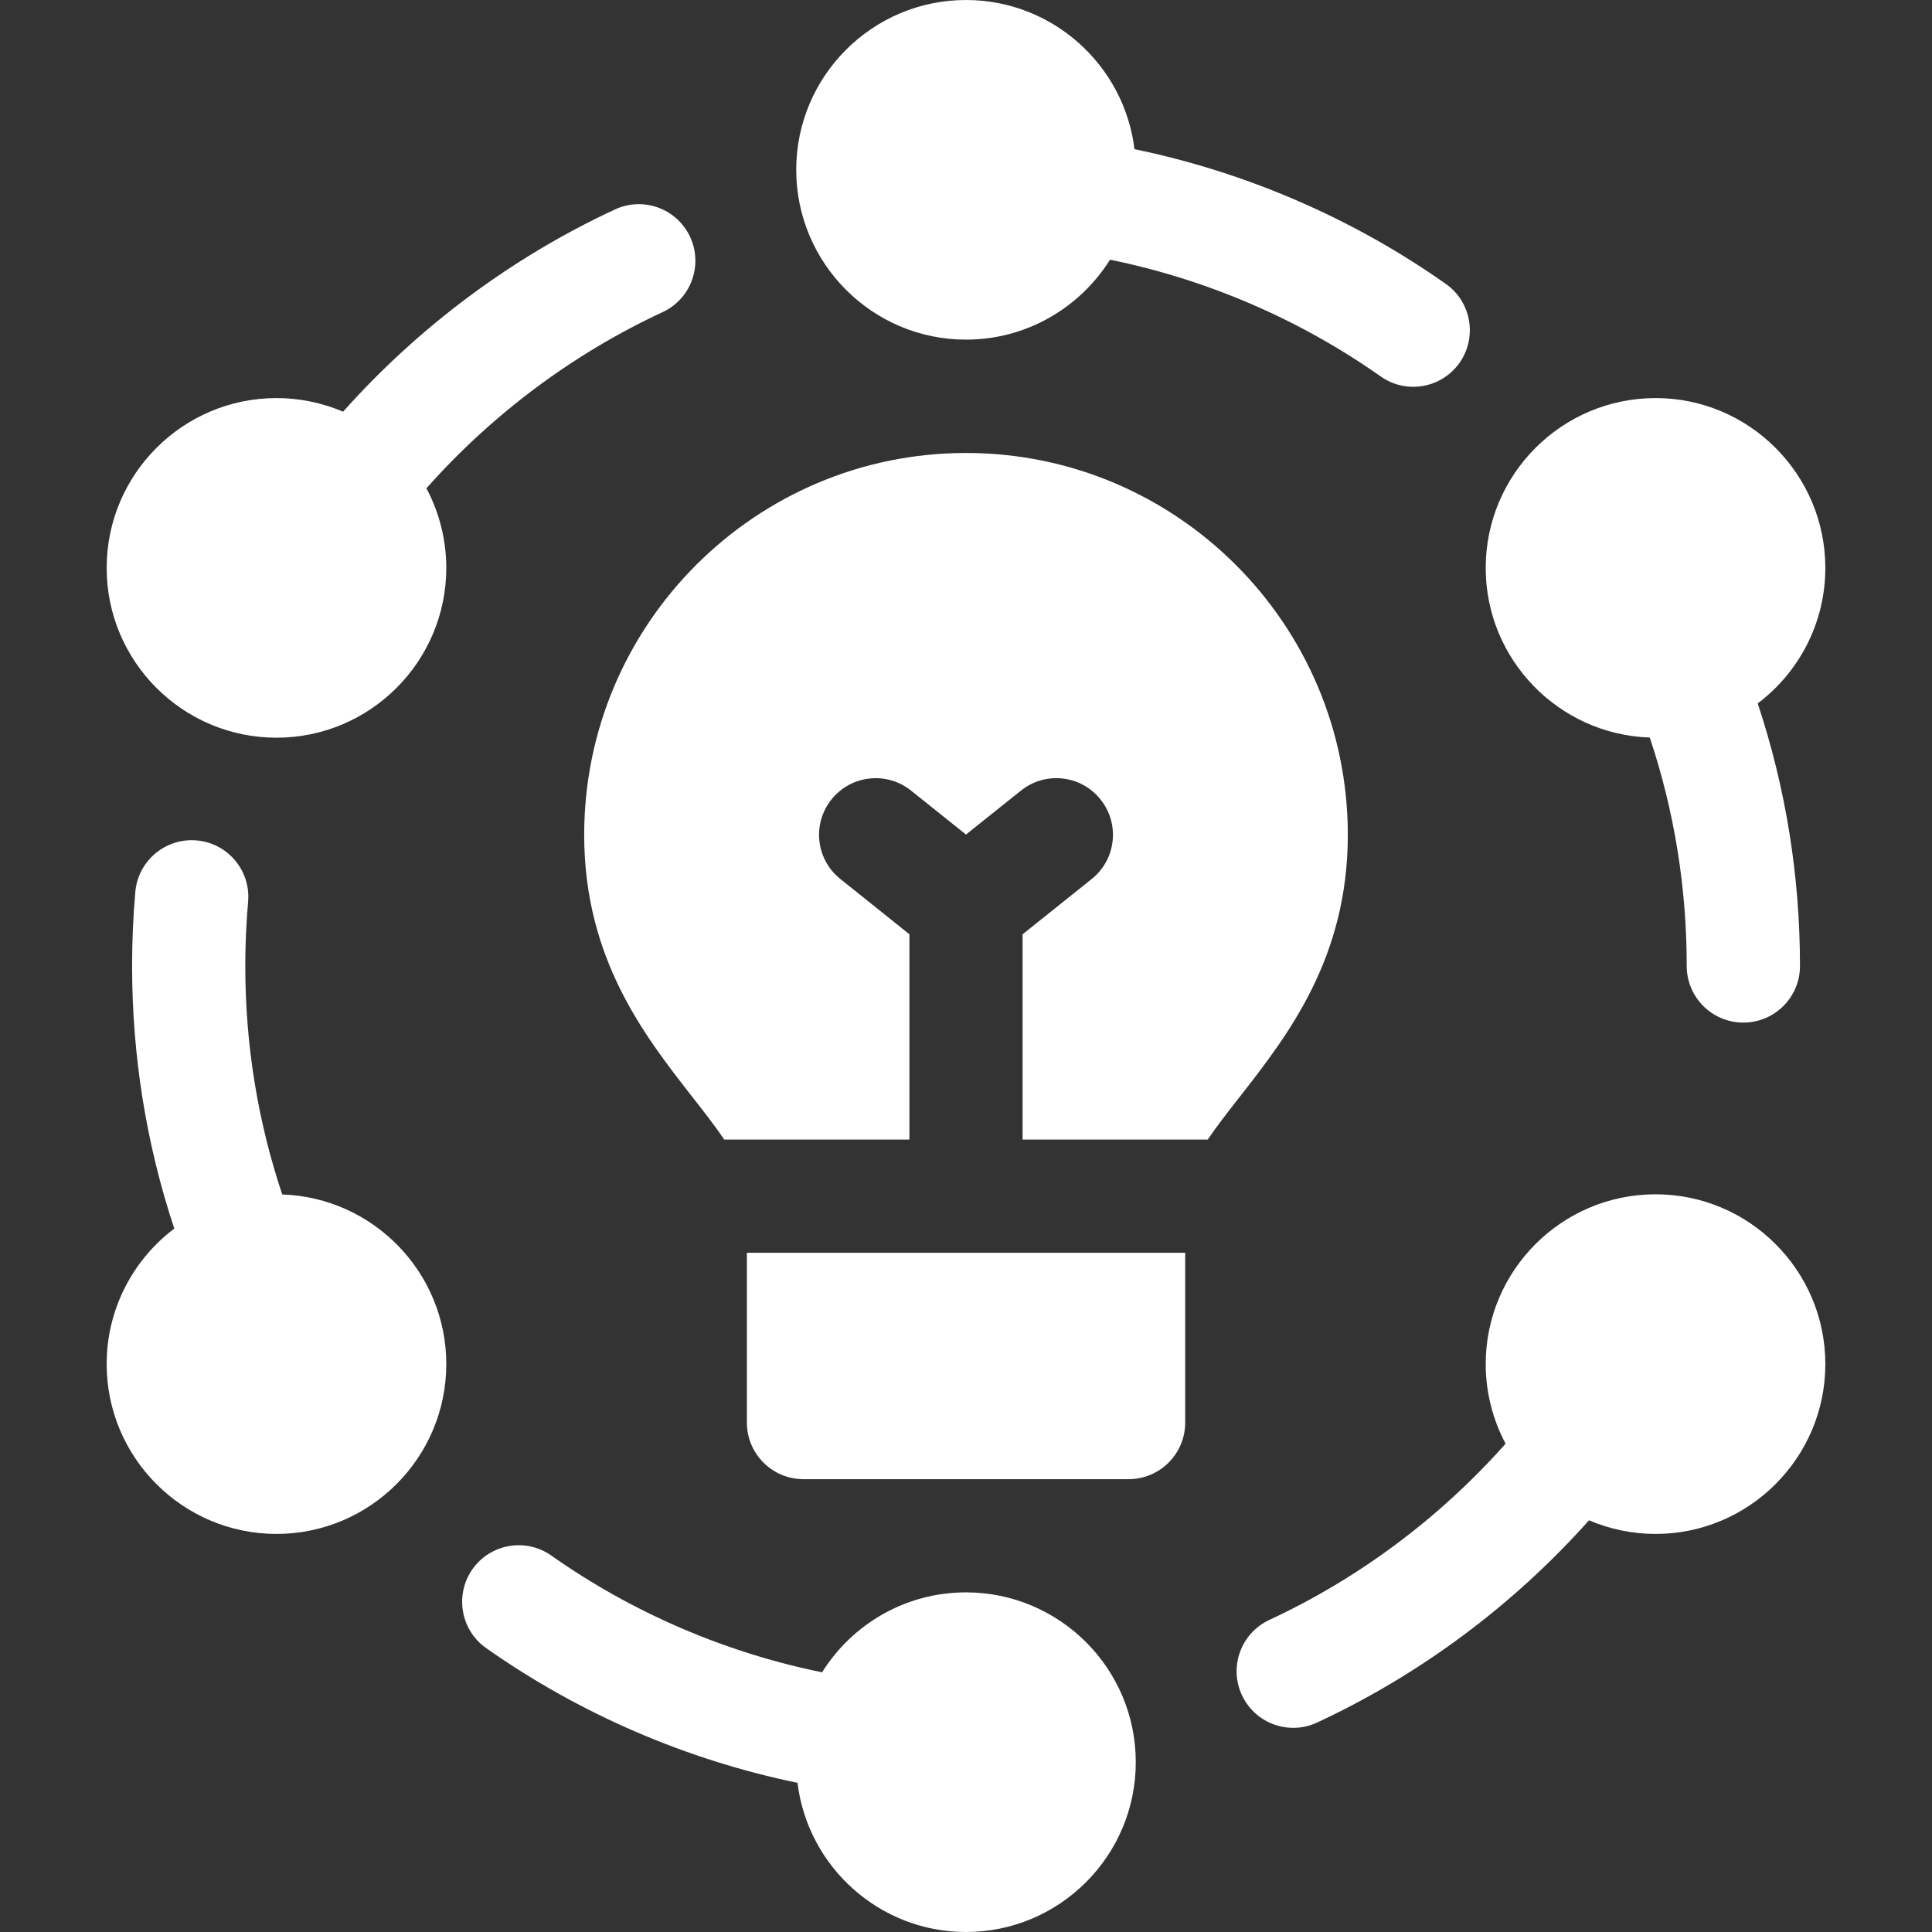 <svg width="24" height="24" viewBox="0 0 24 24" fill="none" xmlns="http://www.w3.org/2000/svg">
<rect x="0" y="0" width="24" height="24" fill="#333333" stroke="none"/>
<path d="M12 4.219C12.753 4.219 13.415 3.822 13.789 3.226C14.992 3.471 16.145 3.967 17.151 4.676C17.269 4.76 17.41 4.805 17.555 4.805C17.776 4.805 17.994 4.701 18.131 4.507C18.354 4.189 18.278 3.751 17.961 3.527C16.803 2.711 15.477 2.139 14.093 1.853C13.966 0.811 13.076 0 12 0C10.837 0 9.891 0.946 9.891 2.109C9.891 3.272 10.837 4.219 12 4.219ZM12 19.781C11.247 19.781 10.585 20.178 10.212 20.774C9.009 20.529 7.855 20.033 6.849 19.324C6.532 19.1 6.093 19.176 5.869 19.493C5.646 19.811 5.722 20.25 6.039 20.473C7.197 21.289 8.523 21.861 9.907 22.147C10.034 23.189 10.924 24 12 24C13.163 24 14.109 23.054 14.109 21.891C14.11 20.727 13.163 19.781 12 19.781ZM20.566 14.836C19.402 14.836 18.456 15.782 18.456 16.945C18.456 17.29 18.541 17.63 18.703 17.934C17.886 18.855 16.881 19.606 15.769 20.123C15.416 20.287 15.264 20.705 15.427 21.057C15.546 21.313 15.8 21.464 16.065 21.464C16.168 21.464 16.269 21.442 16.361 21.398C17.64 20.804 18.797 19.942 19.739 18.886C20 18.997 20.281 19.055 20.566 19.055C21.729 19.055 22.675 18.108 22.675 16.945C22.675 15.782 21.729 14.836 20.566 14.836ZM3.506 14.838C3.201 13.926 3.047 12.973 3.047 12C3.047 11.736 3.059 11.468 3.082 11.202C3.116 10.815 2.83 10.474 2.444 10.44C2.057 10.406 1.715 10.692 1.681 11.079C1.654 11.385 1.641 11.692 1.641 12C1.641 13.118 1.817 14.213 2.165 15.262C1.655 15.647 1.325 16.258 1.325 16.945C1.325 18.108 2.271 19.055 3.435 19.055C4.598 19.055 5.544 18.108 5.544 16.945C5.544 15.806 4.636 14.876 3.506 14.838ZM20.494 9.162C20.799 10.073 20.953 11.026 20.953 12C20.953 12.388 21.268 12.703 21.656 12.703C22.045 12.703 22.36 12.388 22.36 12C22.36 10.881 22.183 9.787 21.835 8.738C22.345 8.353 22.675 7.742 22.675 7.055C22.675 5.892 21.729 4.945 20.566 4.945C19.402 4.945 18.456 5.892 18.456 7.055C18.456 8.194 19.364 9.124 20.494 9.162ZM8.232 3.877C8.584 3.713 8.736 3.295 8.573 2.943C8.409 2.591 7.991 2.438 7.639 2.602C6.36 3.196 5.203 4.059 4.262 5.114C4 5.003 3.719 4.945 3.435 4.945C2.271 4.945 1.325 5.892 1.325 7.055C1.325 8.218 2.271 9.164 3.435 9.164C4.598 9.164 5.544 8.218 5.544 7.055C5.544 6.71 5.459 6.37 5.297 6.066C6.114 5.145 7.119 4.394 8.232 3.877ZM16.743 10.37C16.743 7.755 14.615 5.627 12 5.627C9.385 5.627 7.257 7.755 7.257 10.37C7.257 11.908 8.004 12.863 8.604 13.631C8.752 13.82 8.887 13.993 8.997 14.156H11.297V11.606L10.439 10.919C10.135 10.676 10.086 10.234 10.329 9.931C10.571 9.628 11.014 9.578 11.317 9.821L12 10.367L12.683 9.821C12.986 9.578 13.429 9.627 13.671 9.931C13.914 10.234 13.865 10.676 13.562 10.919L12.703 11.606V14.156H15.003C15.113 13.993 15.248 13.82 15.396 13.631C15.996 12.863 16.743 11.908 16.743 10.37ZM9.278 17.672C9.278 18.06 9.593 18.375 9.982 18.375H14.019C14.408 18.375 14.723 18.06 14.723 17.672V15.562H9.278V17.672Z" fill="white"/>
</svg>
